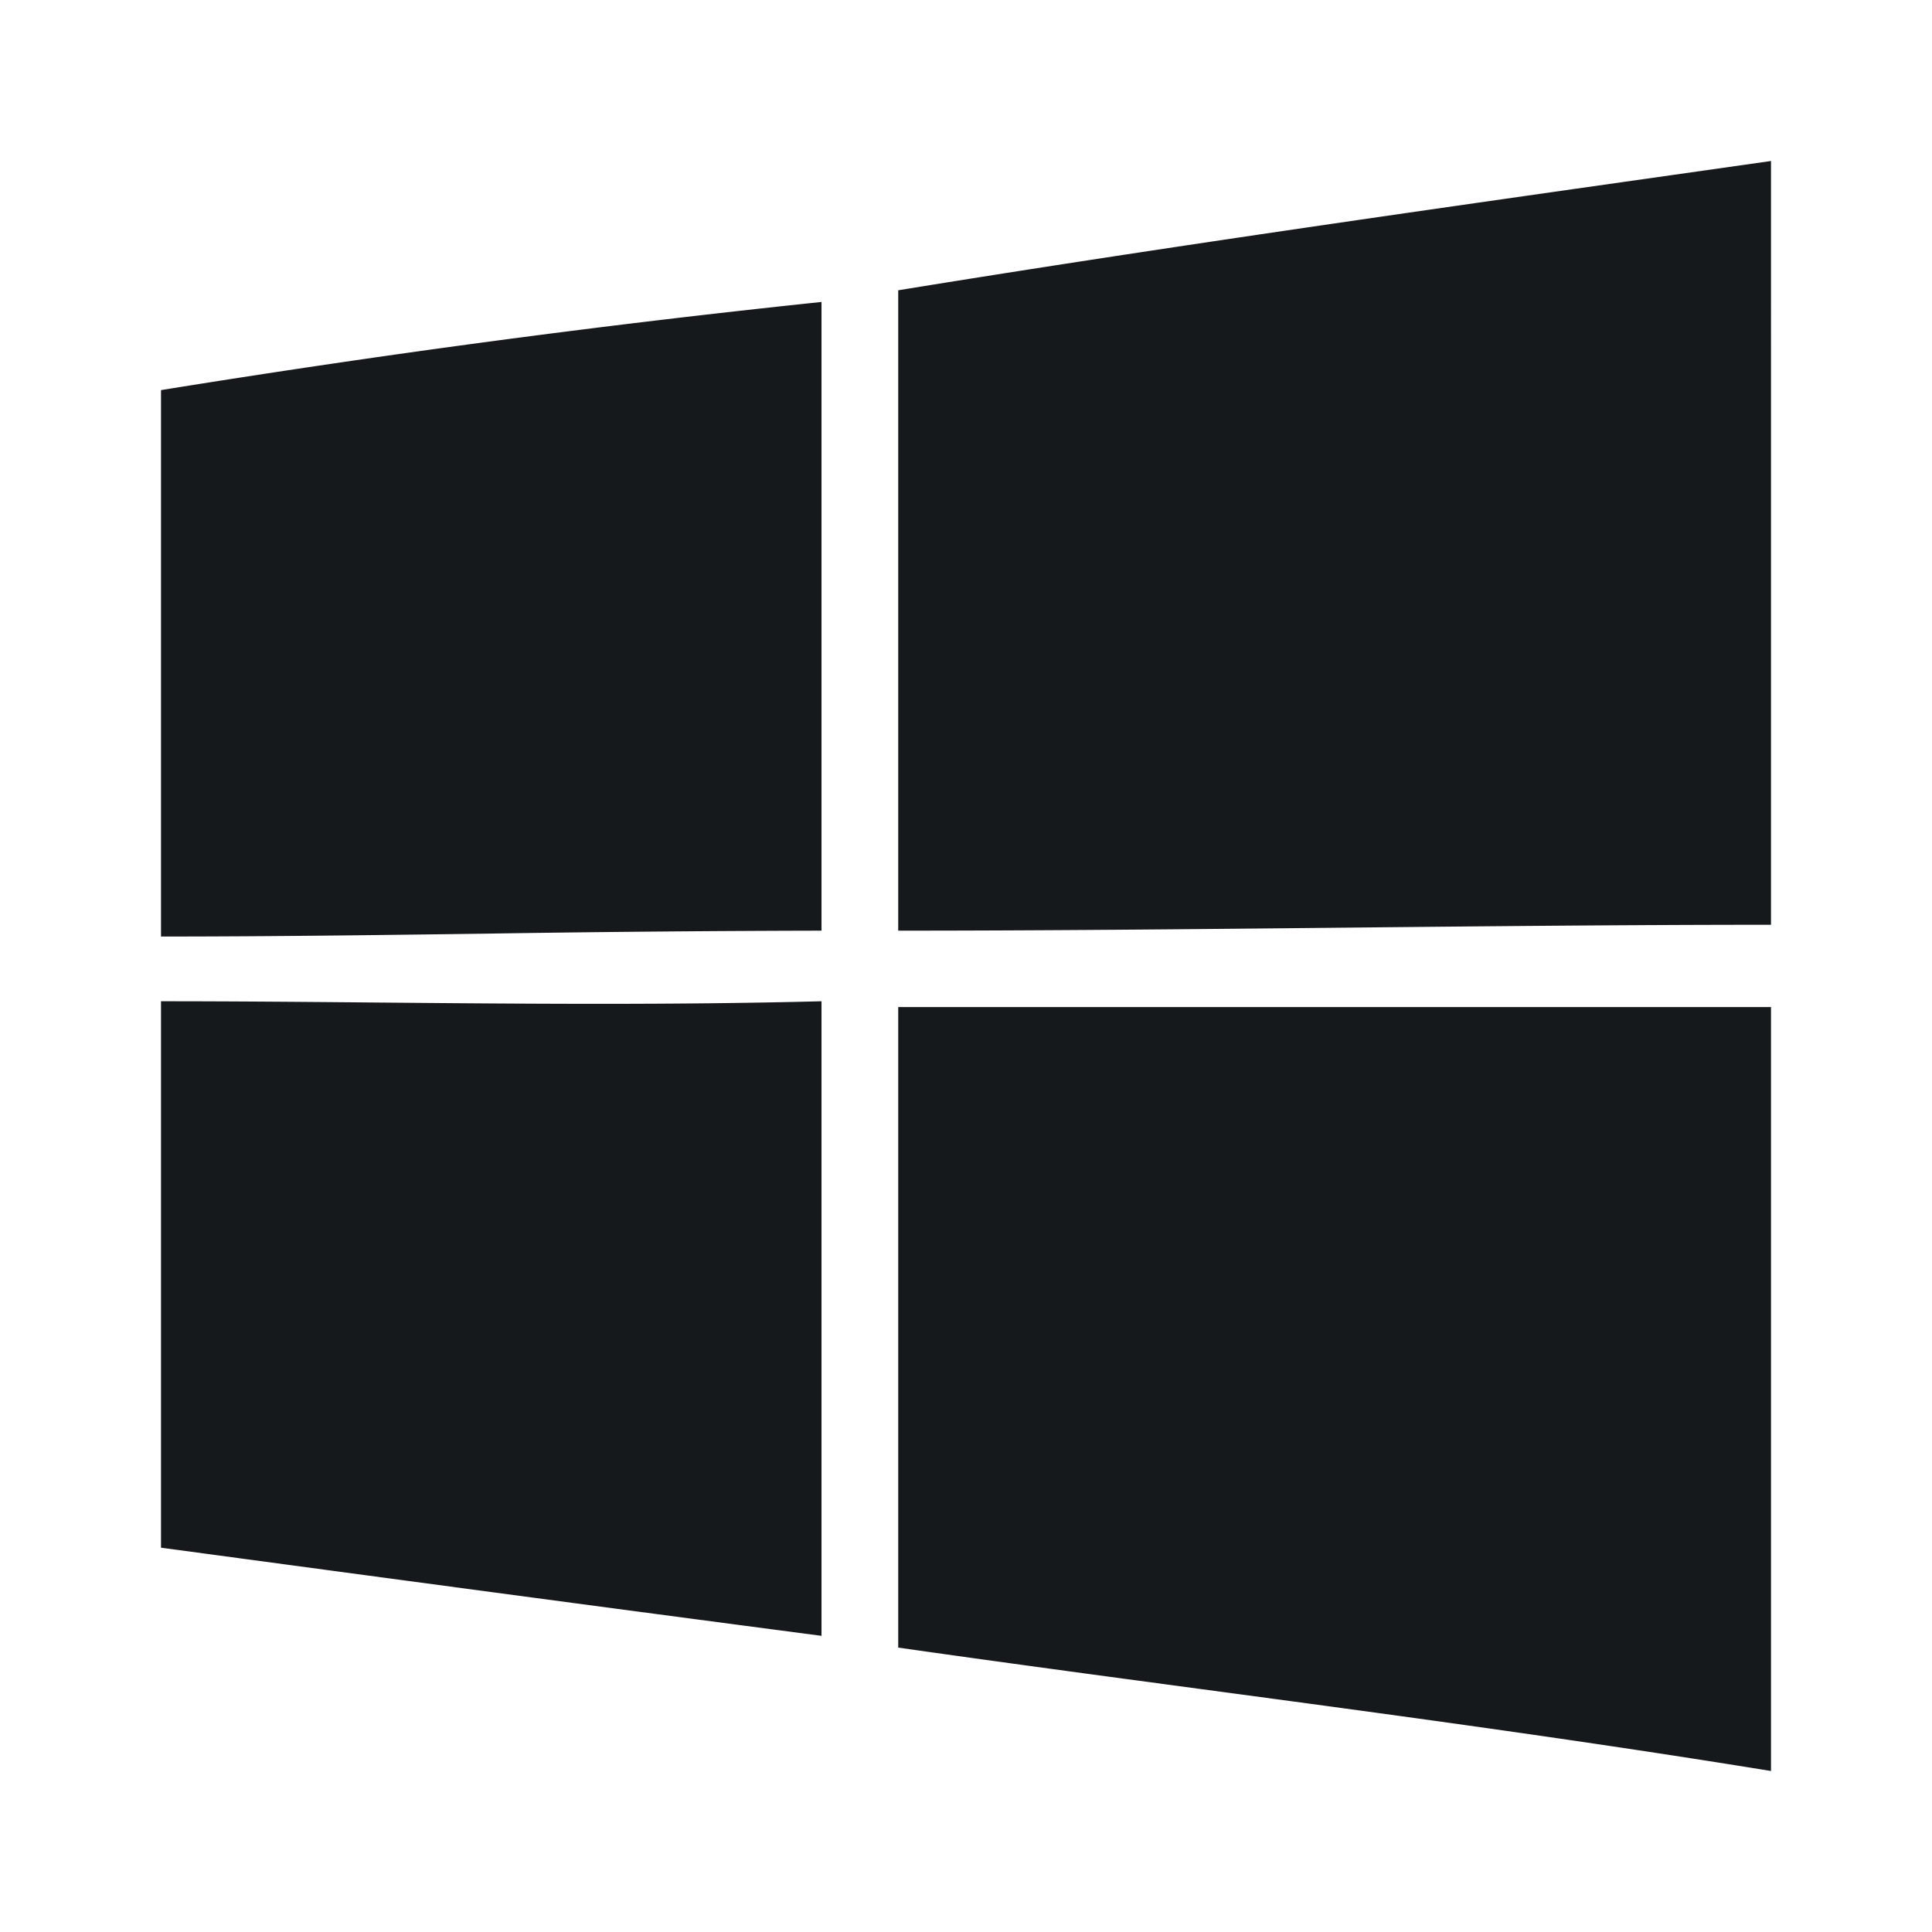 <svg xmlns="http://www.w3.org/2000/svg" width="24" height="24" fill="none">
  <path fill="#16191C" d="M20.762 2.176c-3.192.453-6.427.913-9.604 1.43v7.955c1.794 0 3.607-.018 5.42-.036 1.814-.018 3.627-.037 5.422-.037V2l-1.238.176ZM10.205 3.751C7.421 4.043 4.713 4.408 2 4.846v6.788c1.346 0 2.693-.018 4.048-.036a309.01 309.01 0 0 1 4.157-.037v-7.81ZM4.707 12.454c1.815.016 3.64.032 5.498-.016v7.883c-2.766-.363-5.46-.725-8.153-1.088L2 19.226v-6.788c.902 0 1.803.008 2.707.016ZM22 12.51H11.158v7.957c1.248.178 2.506.347 3.766.516 2.363.317 4.735.636 7.076 1.017v-9.49Z"/>
</svg>